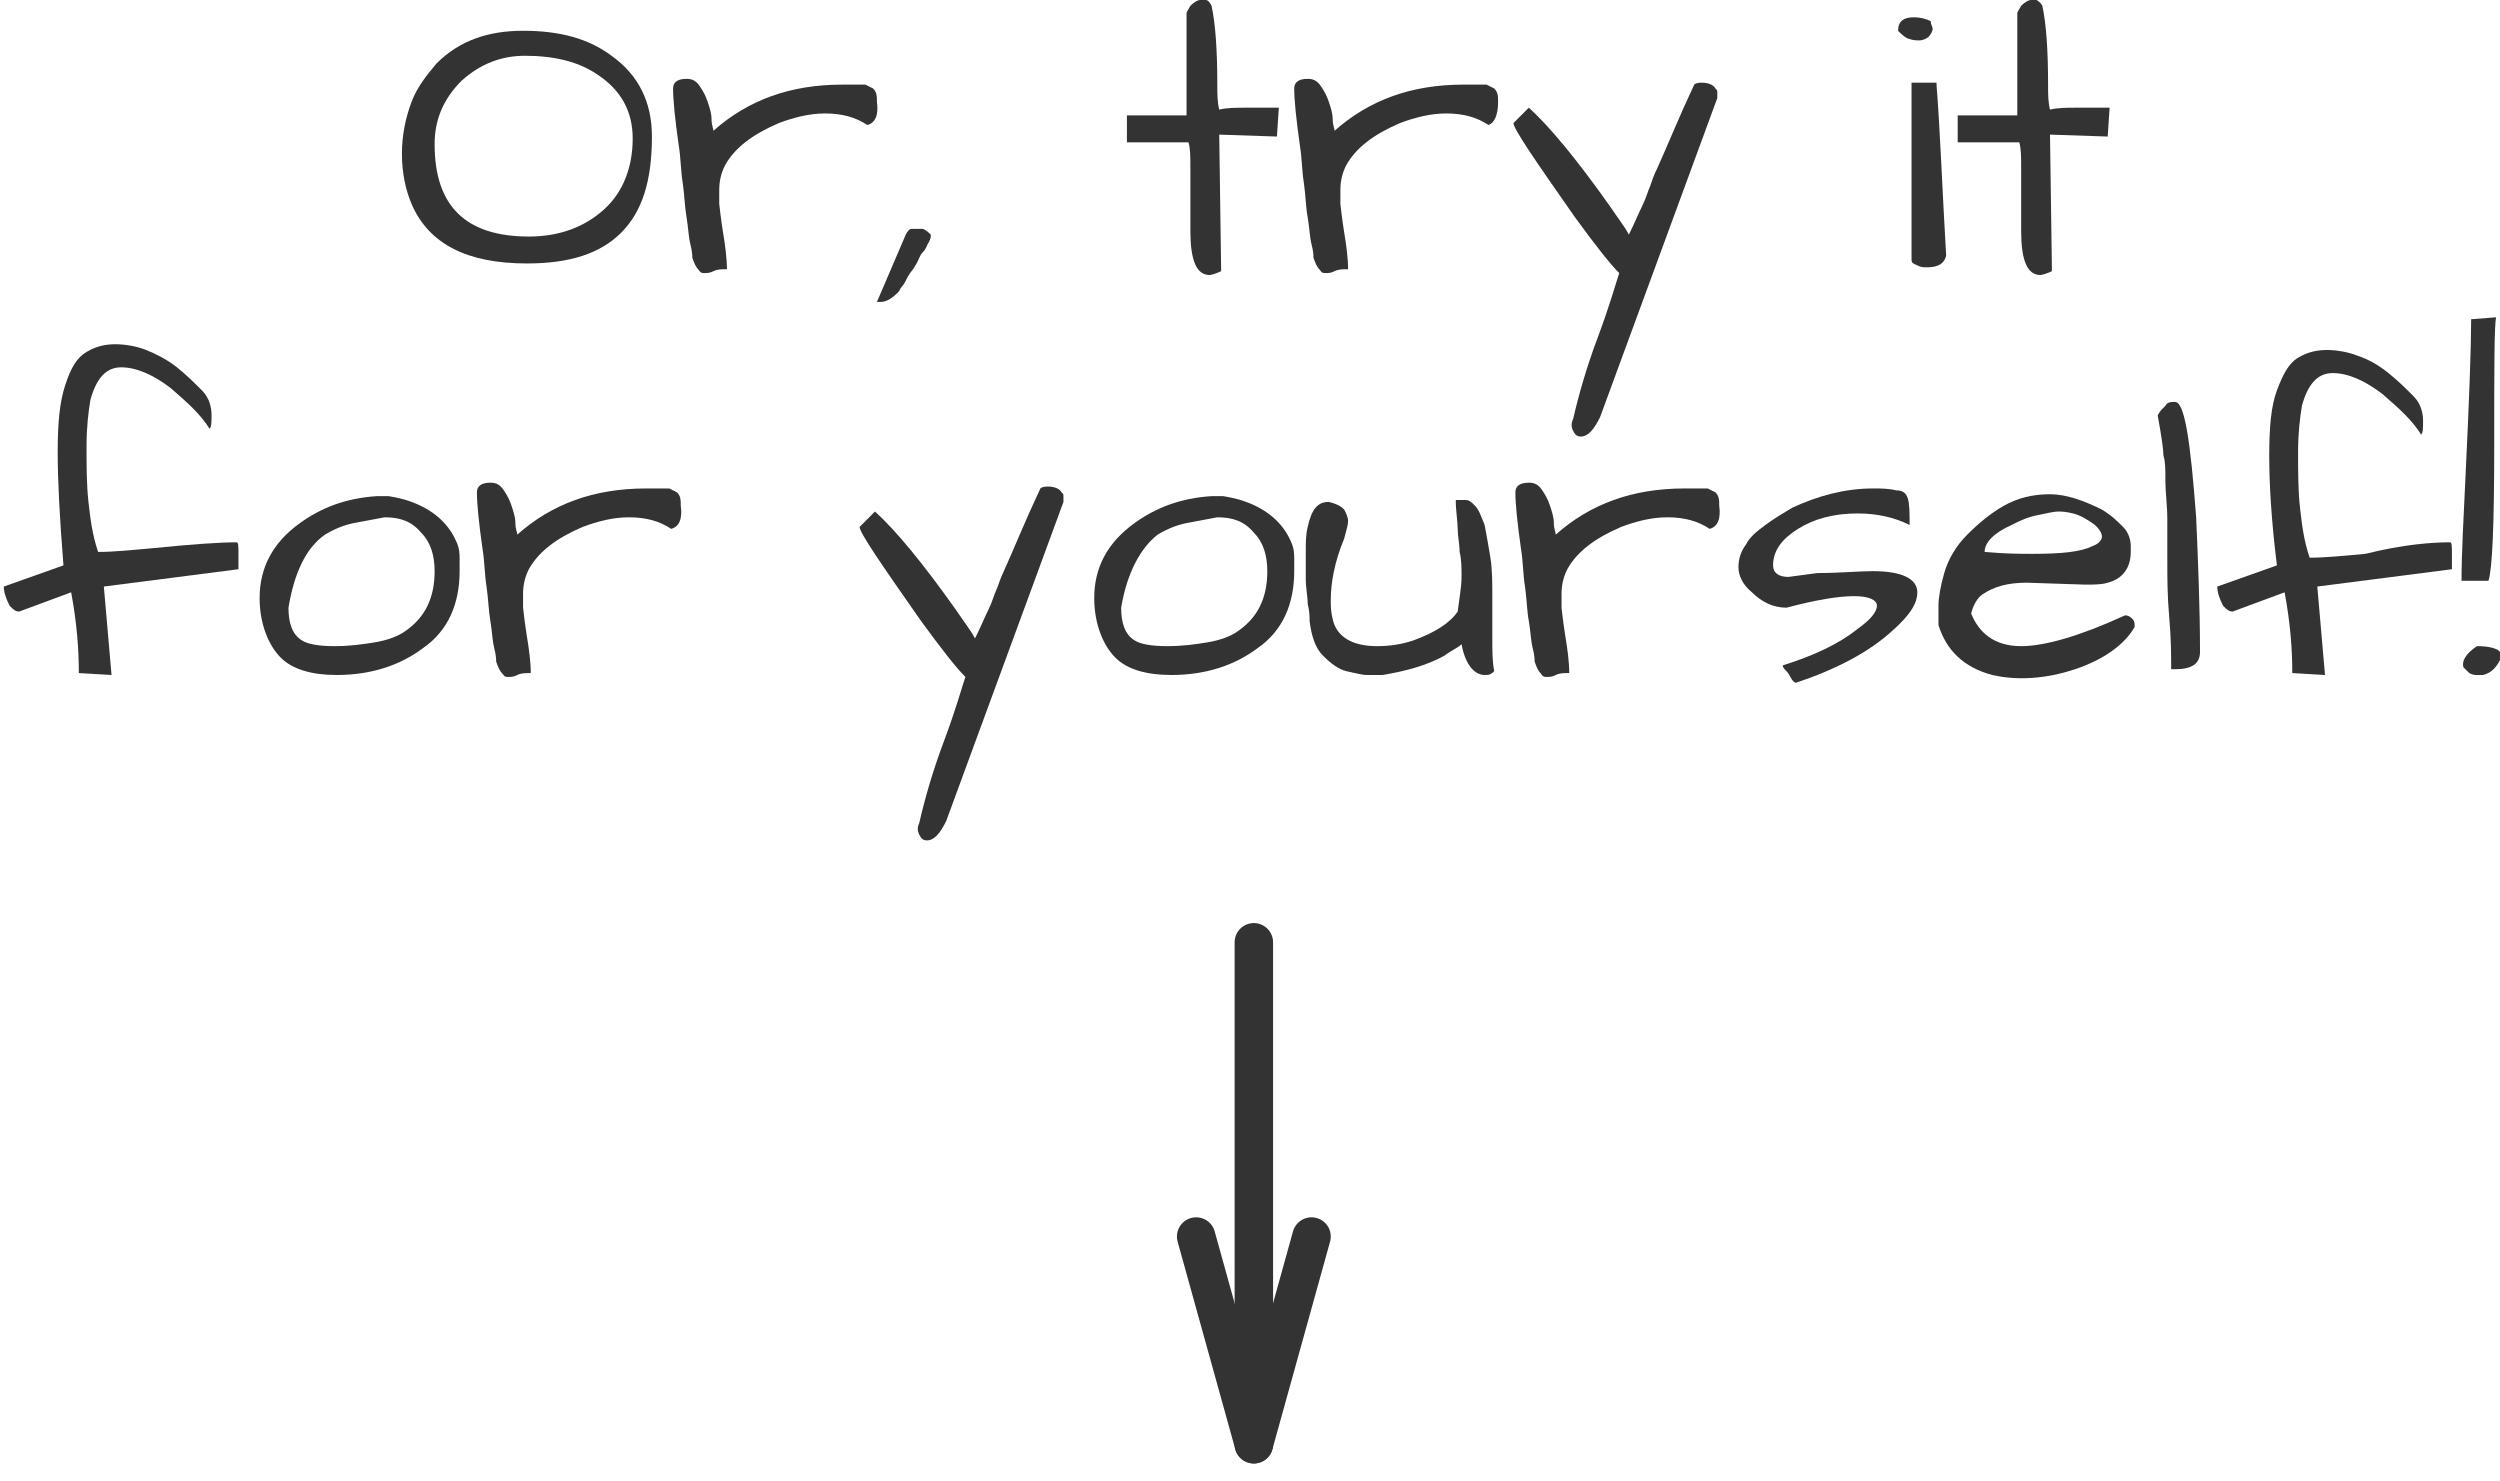 <svg enable-background="new 0 0 130 77" viewBox="0 0 130 77" xmlns="http://www.w3.org/2000/svg"><g transform="translate(0 -7)"><g enable-background="new" fill="#333"><path d="m21.4 17.6c-.3-.7-.5-1.6-.5-2.6s.2-1.9.5-2.7.8-1.4 1.3-2c1.2-1.2 2.7-1.7 4.5-1.7 1.9 0 3.4.4 4.6 1.3 1.4 1 2.1 2.4 2.1 4.2 0 2.3-.5 3.9-1.6 5s-2.7 1.6-4.9 1.6c-3.1 0-5.1-1-6-3.1zm1.2-3.1c0 3.2 1.6 4.8 4.9 4.8 1.6 0 2.9-.5 3.9-1.4s1.5-2.2 1.5-3.7c0-1.4-.6-2.5-1.8-3.3-1-.7-2.3-1-3.8-1-1.2 0-2.3.4-3.3 1.3-1 1-1.4 2.1-1.4 3.3z"/><path d="m45.1 13.5c-.6-.4-1.3-.6-2.2-.6-.8 0-1.6.2-2.4.5-1.4.6-2.3 1.3-2.8 2.2-.2.4-.3.8-.3 1.3v.7s.1.9.2 1.5.2 1.3.2 1.9c-.3 0-.5 0-.7.1s-.3.1-.5.1-.2-.1-.3-.2-.2-.3-.3-.6c0-.1 0-.3-.1-.7s-.1-.8-.2-1.4-.1-1.1-.2-1.8c-.1-.6-.1-1.3-.2-1.9-.2-1.4-.3-2.4-.3-3 0-.3.2-.5.7-.5.3 0 .5.1.7.4s.3.5.4.8.2.6.2.9.1.5.1.6c1.8-1.6 4-2.4 6.7-2.4h.9.3s.2.1.4.2c.2.2.2.4.2.7.1.7-.1 1.1-.5 1.2z"/><path d="m47.1 19.2c.1-.2.2-.3.3-.3s.2 0 .3 0 .2 0 .3 0c.2.1.3.2.4.3v.1s0 .1-.1.3c-.1.1-.1.3-.3.5s-.2.4-.4.7c-.1.2-.3.4-.4.6s-.2.4-.3.5-.1.2-.2.3c-.3.3-.6.5-.9.5-.1 0-.2 0-.2 0z"/><path d="m61.9 19v-3.3c0-.5 0-1-.1-1.3h-3.2v-1.4h3.1v-5.3c0-.1.1-.2.2-.4.2-.2.4-.3.5-.3s.2 0 .3 0 .2.1.3.3c.2.9.3 2.3.3 4.1 0 .5 0 .9.1 1.3.4-.1.9-.1 1.3-.1h1.1.7l-.1 1.5-3-.1.1 7.1c-.2.1-.5.2-.6.2-.7 0-1-.8-1-2.3z"/><path d="m77.4 13.5c-.6-.4-1.3-.6-2.2-.6-.8 0-1.6.2-2.4.5-1.4.6-2.3 1.3-2.8 2.2-.2.4-.3.8-.3 1.3v.7s.1.9.2 1.5.2 1.3.2 1.9c-.3 0-.5 0-.7.1s-.3.1-.5.1-.2-.1-.3-.2-.2-.3-.3-.6c0-.1 0-.3-.1-.7s-.1-.8-.2-1.4c-.1-.5-.1-1.1-.2-1.8-.1-.6-.1-1.3-.2-1.9-.2-1.4-.3-2.4-.3-3 0-.3.2-.5.7-.5.3 0 .5.1.7.4s.3.5.4.8.2.6.2.9.1.5.1.6c1.8-1.6 4-2.4 6.7-2.4h.9.3s.2.1.4.2c.2.2.2.4.2.7 0 .7-.2 1.1-.5 1.2z"/><path d="m83.2 28.7c-.3.6-.6 1-1 1-.2 0-.3-.1-.4-.3s-.1-.4 0-.6c.3-1.3.7-2.7 1.3-4.3s.9-2.7 1.1-3.3c-.5-.5-1.2-1.4-2.3-2.9-2.1-3-3.2-4.6-3.2-4.9l.8-.8c1.1 1 2.5 2.7 4.2 5.1.4.6.8 1.1 1 1.5.3-.6.5-1.1.7-1.5s.3-.8.4-1c.1-.3.2-.6.4-1 .5-1.1 1.1-2.6 1.9-4.3.1-.1.3-.1.4-.1.3 0 .6.1.7.3.1.1.1.1.1.2s0 .2 0 .3z"/><path d="m98.7 8.6c0-.5.3-.7.8-.7.4 0 .7.1.9.2 0 .2.1.3.1.4s-.1.3-.2.4-.3.2-.5.2-.3 0-.6-.1c-.2-.1-.3-.2-.5-.4zm2 2.8c.2 2.6.3 5.5.5 8.9-.1.4-.4.6-1 .6-.2 0-.3 0-.5-.1s-.3-.1-.3-.3v-9.2h1.3z"/><path d="m105.1 19v-3.3c0-.5 0-1-.1-1.3h-3.2v-1.4h3.1v-5.3c0-.1.1-.2.2-.4.2-.2.4-.3.5-.3h.3s.2.1.3.3c.2.9.3 2.3.3 4.1 0 .5 0 .9.1 1.3.4-.1.9-.1 1.3-.1h1.1.7l-.1 1.5-3-.1.1 7.1c-.2.1-.5.2-.6.2-.7 0-1-.8-1-2.3z"/></g><g enable-background="new" fill="#333"><path d="m12.3 35.2c.1 0 .1.2.1.6s0 .6 0 .8l-7 .9.4 4.6-1.7-.1c0-1.2-.1-2.6-.4-4.2l-2.7 1c-.2 0-.3-.1-.5-.3-.2-.4-.3-.7-.3-1l3.1-1.1c-.2-2.5-.3-4.4-.3-5.9s.1-2.6.4-3.5.6-1.4 1.1-1.7 1-.4 1.5-.4 1.1.1 1.6.3 1.1.5 1.6.9.9.8 1.3 1.2.5.9.5 1.3c0 .3 0 .6-.1.7-.5-.8-1.2-1.4-2-2.1-.9-.7-1.8-1.1-2.6-1.1s-1.3.6-1.6 1.7c-.1.6-.2 1.4-.2 2.4s0 2 .1 2.9.2 1.7.5 2.6c.8 0 1.8-.1 2.9-.2 2-.2 3.4-.3 4.3-.3z"/><path d="m13.5 38.1c0-1.6.7-2.9 2.1-3.9 1.1-.8 2.4-1.3 4-1.4h.6s.7.1 1.2.3c1.1.4 1.9 1.1 2.3 2 .2.4.2.7.2 1v.6c0 1.7-.6 3.1-1.9 4-1.2.9-2.7 1.4-4.5 1.4-1.3 0-2.3-.3-2.9-.9s-1.1-1.7-1.1-3.1zm1.5.5c0 .8.2 1.4.7 1.7.3.2.9.3 1.7.3s1.5-.1 2.1-.2 1.2-.3 1.6-.6c1-.7 1.5-1.7 1.5-3.1 0-.8-.2-1.5-.7-2-.5-.6-1.1-.8-1.9-.8-.5.1-1.1.2-1.6.3s-1 .3-1.5.6c-1 .7-1.6 2-1.9 3.8z"/><path d="m34.9 34.5c-.6-.4-1.3-.6-2.2-.6-.8 0-1.6.2-2.4.5-1.4.6-2.3 1.3-2.8 2.2-.2.4-.3.8-.3 1.3v.7s.1.9.2 1.5.2 1.3.2 1.9c-.3 0-.5 0-.7.1s-.3.1-.5.1-.2-.1-.3-.2-.2-.3-.3-.6c0-.1 0-.3-.1-.7s-.1-.8-.2-1.4-.1-1.1-.2-1.8c-.1-.6-.1-1.3-.2-1.9-.2-1.4-.3-2.4-.3-3 0-.3.2-.5.7-.5.3 0 .5.1.7.4s.3.5.4.8.2.6.2.9.1.5.1.6c1.8-1.6 4-2.4 6.7-2.4h.9.3s.2.1.4.2c.2.2.2.4.2.7.1.7-.1 1.1-.5 1.2z"/><path d="m49.2 49.7c-.3.6-.6 1-1 1-.2 0-.3-.1-.4-.3s-.1-.4 0-.6c.3-1.3.7-2.7 1.3-4.3s.9-2.7 1.1-3.3c-.5-.5-1.2-1.4-2.3-2.9-2.1-3-3.2-4.6-3.2-4.9l.8-.8c1.1 1 2.5 2.7 4.2 5.1.4.6.8 1.1 1 1.5.3-.6.5-1.1.7-1.5s.3-.8.4-1 .2-.6.4-1c.5-1.1 1.1-2.6 1.9-4.3.1-.1.3-.1.4-.1.3 0 .6.1.7.3.1.1.1.1.1.2s0 .2 0 .3z"/><path d="m56.9 38.1c0-1.6.7-2.9 2.1-3.9 1.1-.8 2.4-1.3 4-1.4h.6s.7.1 1.2.3c1.1.4 1.9 1.1 2.3 2 .2.4.2.7.2 1v.6c0 1.7-.6 3.1-1.9 4-1.2.9-2.7 1.4-4.5 1.4-1.3 0-2.3-.3-2.9-.9s-1.1-1.7-1.1-3.1zm1.4.5c0 .8.2 1.4.7 1.7.3.2.9.3 1.7.3s1.5-.1 2.1-.2 1.2-.3 1.6-.6c1-.7 1.5-1.7 1.5-3.1 0-.8-.2-1.5-.7-2-.5-.6-1.1-.8-1.9-.8-.5.1-1.1.2-1.6.3s-1 .3-1.5.6c-.9.7-1.6 2-1.9 3.8z"/><path d="m68.1 39.3c0-.2 0-.5-.1-.9 0-.4-.1-.8-.1-1.3s0-.9 0-1.4 0-.9.1-1.3c.2-.9.5-1.3 1.1-1.3.4.1.6.2.8.4.1.2.2.4.2.6s-.1.5-.2.9c-.5 1.2-.7 2.3-.7 3.2 0 .3 0 .6.1 1 .2.9 1 1.4 2.3 1.4.7 0 1.3-.1 1.9-.3 1.1-.4 1.9-.9 2.3-1.5.1-.8.2-1.3.2-1.8s0-.9-.1-1.3c0-.4-.1-.8-.1-1.2s-.1-.9-.1-1.5h.5c.2 0 .3.1.5.3s.3.5.5 1c.1.5.2 1.1.3 1.7s.1 1.3.1 2.1v2.1c0 .7 0 1.2.1 1.7-.2.2-.3.2-.5.2-.5 0-1-.5-1.2-1.6-.2.2-.5.3-.9.6-.9.5-2 .8-3.2 1-.2 0-.5 0-.8 0s-.6-.1-1.1-.2c-.4-.1-.8-.4-1.2-.8s-.6-1-.7-1.8z"/><path d="m88.9 34.5c-.6-.4-1.3-.6-2.2-.6-.8 0-1.6.2-2.4.5-1.4.6-2.3 1.3-2.8 2.2-.2.4-.3.8-.3 1.3v.7s.1.9.2 1.5.2 1.3.2 1.9c-.3 0-.5 0-.7.1s-.3.1-.5.1-.2-.1-.3-.2-.2-.3-.3-.6c0-.1 0-.3-.1-.7s-.1-.8-.2-1.4c-.1-.5-.1-1.1-.2-1.8-.1-.6-.1-1.3-.2-1.9-.2-1.4-.3-2.4-.3-3 0-.3.2-.5.7-.5.3 0 .5.1.7.4s.3.5.4.8.2.6.2.9.1.5.1.6c1.8-1.6 4-2.4 6.7-2.4h.9.3s.2.1.4.2c.2.2.2.4.2.7.1.7-.1 1.1-.5 1.2z"/><path d="m97.4 36.7c1.5 0 2.3.4 2.3 1.1 0 .6-.4 1.2-1.3 2-1.2 1.1-2.9 2-5 2.7-.1 0-.2-.1-.3-.3s-.2-.3-.3-.4-.1-.2-.1-.2c1.6-.5 2.9-1.1 3.9-1.9.7-.5 1-.9 1-1.2s-.4-.5-1.2-.5-2 .2-3.5.6c-.7 0-1.3-.3-1.8-.8-.5-.4-.7-.9-.7-1.3s.1-.8.4-1.2c.2-.4.6-.7 1-1s.9-.6 1.4-.9c1.3-.6 2.7-1 4.2-1 .4 0 .8 0 1.2.1.3 0 .5.1.6.4s.1.8.1 1.4c-.8-.4-1.7-.6-2.7-.6-1.3 0-2.3.3-3.1.8s-1.3 1.1-1.3 1.9c0 .4.3.6.8.6l1.5-.2c1.1 0 2.2-.1 2.9-.1z"/><path d="m105.1 40.6c1.2 0 3-.5 5.4-1.6.2 0 .3.1.4.2s.1.2.1.4c-.5.9-1.6 1.7-3.1 2.2s-3 .6-4.3.3c-1.5-.4-2.4-1.3-2.8-2.6 0-.3 0-.6 0-1s.1-1 .3-1.7.6-1.4 1.2-2 1.2-1.1 1.9-1.5 1.5-.6 2.4-.6c.8 0 1.7.3 2.7.8.5.3.8.6 1.1.9s.4.7.4 1v.3c0 .8-.4 1.4-1.2 1.6-.3.1-.7.1-1.2.1l-3-.1c-1 0-1.7.2-2.3.6-.3.2-.5.6-.6 1 .4 1 1.2 1.7 2.6 1.7zm3.7-6.4c-.3-.2-.6-.4-1-.5s-.6-.1-.8-.1-.6.1-1.1.2-.9.3-1.3.5c-.9.4-1.4.9-1.4 1.4 1.1.1 1.9.1 2.5.1 1.5 0 2.5-.1 3.1-.4.3-.1.5-.3.5-.5s-.2-.5-.5-.7z"/><path d="m112.7 34c0-.7-.1-1.4-.1-2s0-1-.1-1.3c0-.3-.1-1-.3-2.1.1-.2.2-.3.4-.5.1-.2.3-.2.5-.2.5 0 .8 2 1.1 6 .1 2.3.2 4.7.2 7 0 .6-.4.9-1.3.9h-.2c0-.7 0-1.6-.1-2.7s-.1-2.1-.1-2.9c0-.6 0-1.4 0-2.2z"/><path d="m127.4 35.2c.1 0 .1.2.1.6s0 .6 0 .8l-7 .9.4 4.6-1.7-.1c0-1.2-.1-2.6-.4-4.2l-2.7 1c-.2 0-.3-.1-.5-.3-.2-.4-.3-.7-.3-1l3.1-1.1c-.3-2.4-.4-4.3-.4-5.7 0-1.5.1-2.6.4-3.4s.6-1.4 1.1-1.7 1-.4 1.5-.4 1.1.1 1.6.3c.6.2 1.1.5 1.6.9s.9.8 1.3 1.2.5.9.5 1.3c0 .3 0 .6-.1.7-.5-.8-1.2-1.4-2-2.1-.9-.7-1.8-1.1-2.6-1.1s-1.3.6-1.6 1.7c-.1.6-.2 1.4-.2 2.4s0 2 .1 2.9.2 1.7.5 2.6c.8 0 1.8-.1 2.9-.2 2-.5 3.5-.6 4.4-.6z"/><path d="m129.8 23.5c-.1.4-.1 2.6-.1 6.7s-.1 6.4-.3 7h-1.4c0-1.4.1-3.2.2-5.3.2-4.1.3-6.9.3-8.3zm-1 17.1c.6 0 .9.1 1.1.2.1.1.2.2.2.3-.2.5-.5.9-1 1-.1 0-.2 0-.3 0s-.2 0-.4-.1c-.1-.1-.2-.2-.3-.3-.1-.3.1-.7.7-1.1z"/></g><g fill="none" stroke="#333" stroke-linecap="round" stroke-linejoin="round" stroke-width="2"><path d="m65.2 56v26.1"/><path d="m62.2 71.3 3 10.8 3-10.8"/></g></g></svg>